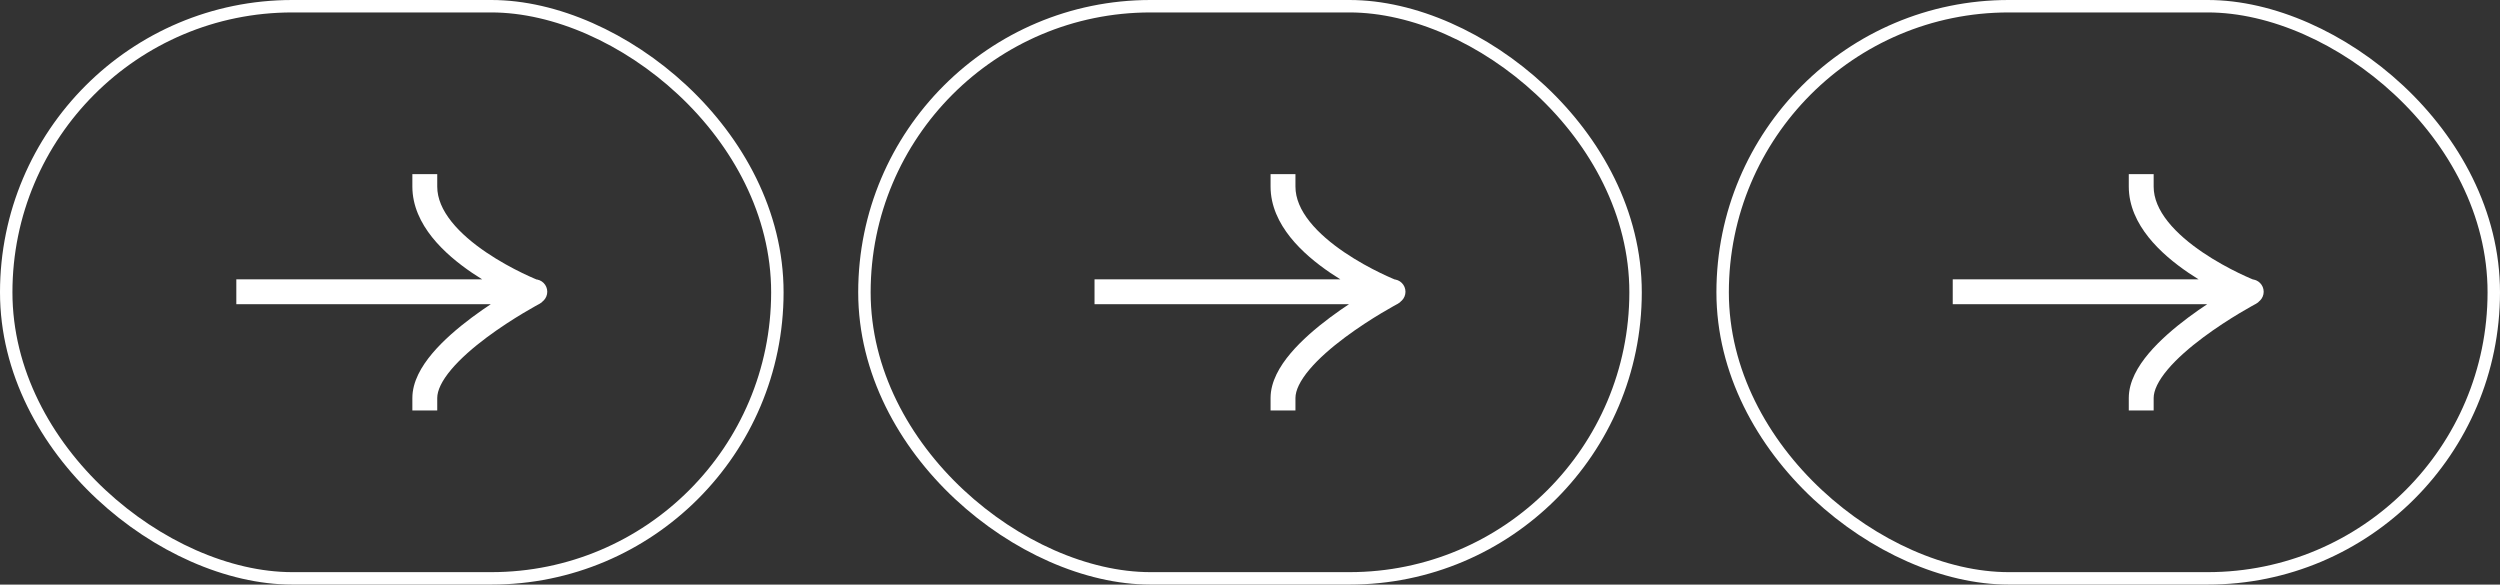 <?xml version="1.0" encoding="UTF-8"?> <svg xmlns="http://www.w3.org/2000/svg" width="201" height="47" viewBox="0 0 201 47" fill="none"><rect x="0" y="0" width="201" height="47" fill="#333333" stroke="none"/><rect x="-0.5" y="-0.5" width="46" height="62" rx="23" transform="matrix(-4.37114e-08 -1 -1 4.37114e-08 62 46)" stroke="white"></rect><path d="M20 24.457H19V22.457H20V24.457ZM43 22.457C43.552 22.457 44 22.905 44 23.457C44 24.009 43.552 24.457 43 24.457V22.457ZM35.154 32V33H33.154V32H35.154ZM42.445 22.658C42.934 22.401 43.538 22.588 43.796 23.077C44.053 23.566 43.866 24.17 43.377 24.428L42.445 22.658ZM33.154 15V14H35.154V15H33.154ZM20 22.457H42.911V24.457H20V22.457ZM42.911 22.457H43V24.457H42.911V22.457ZM33.154 32C33.154 30.68 33.89 29.441 34.758 28.412C35.649 27.356 36.811 26.367 37.934 25.528C39.064 24.685 40.189 23.97 41.028 23.466C41.449 23.214 41.8 23.013 42.047 22.875C42.171 22.806 42.269 22.753 42.337 22.716C42.37 22.698 42.397 22.684 42.415 22.674C42.424 22.669 42.431 22.666 42.436 22.663C42.439 22.662 42.441 22.66 42.442 22.66C42.443 22.659 42.444 22.659 42.444 22.659C42.444 22.659 42.444 22.658 42.445 22.658C42.445 22.658 42.445 22.658 42.911 23.543C43.377 24.428 43.377 24.428 43.377 24.428C43.377 24.428 43.377 24.428 43.377 24.428C43.377 24.428 43.377 24.428 43.377 24.428C43.376 24.428 43.375 24.429 43.373 24.43C43.37 24.432 43.364 24.434 43.357 24.439C43.342 24.446 43.319 24.459 43.289 24.475C43.228 24.508 43.138 24.557 43.022 24.622C42.791 24.751 42.458 24.941 42.057 25.181C41.255 25.663 40.19 26.341 39.13 27.131C38.065 27.927 37.038 28.811 36.286 29.702C35.513 30.619 35.154 31.398 35.154 32H33.154ZM42.911 23.457C42.547 24.389 42.547 24.389 42.547 24.388C42.547 24.388 42.547 24.388 42.546 24.388C42.546 24.388 42.545 24.388 42.544 24.387C42.542 24.387 42.54 24.386 42.538 24.385C42.532 24.383 42.525 24.38 42.515 24.376C42.496 24.368 42.469 24.357 42.434 24.343C42.364 24.314 42.264 24.273 42.139 24.219C41.887 24.11 41.531 23.951 41.105 23.744C40.256 23.331 39.117 22.723 37.971 21.946C36.831 21.173 35.647 20.208 34.74 19.071C33.833 17.934 33.154 16.561 33.154 15H35.154C35.154 15.959 35.569 16.903 36.304 17.824C37.039 18.745 38.044 19.58 39.094 20.291C40.137 20.998 41.187 21.56 41.98 21.945C42.375 22.137 42.703 22.284 42.931 22.382C43.044 22.431 43.133 22.468 43.191 22.492C43.221 22.504 43.243 22.513 43.257 22.518C43.264 22.521 43.269 22.523 43.272 22.524C43.273 22.525 43.274 22.525 43.275 22.526C43.275 22.526 43.275 22.526 43.275 22.526C43.275 22.526 43.275 22.526 43.275 22.526C43.275 22.526 43.275 22.526 42.911 23.457Z" fill="white"></path><rect x="-0.5" y="-0.5" width="46" height="62" rx="23" transform="matrix(-4.37114e-08 -1 -1 4.37114e-08 131 46)" stroke="white"></rect><path d="M89 24.457H88V22.457H89V24.457ZM112 22.457C112.552 22.457 113 22.905 113 23.457C113 24.009 112.552 24.457 112 24.457V22.457ZM104.154 32V33H102.154V32H104.154ZM111.445 22.658C111.934 22.401 112.538 22.588 112.796 23.077C113.053 23.566 112.866 24.17 112.377 24.428L111.445 22.658ZM102.154 15V14H104.154V15H102.154ZM89 22.457H111.911V24.457H89V22.457ZM111.911 22.457H112V24.457H111.911V22.457ZM102.154 32C102.154 30.68 102.89 29.441 103.758 28.412C104.649 27.356 105.811 26.367 106.934 25.528C108.064 24.685 109.189 23.97 110.028 23.466C110.449 23.214 110.8 23.013 111.047 22.875C111.171 22.806 111.269 22.753 111.337 22.716C111.371 22.698 111.397 22.684 111.415 22.674C111.424 22.669 111.431 22.666 111.436 22.663C111.439 22.662 111.441 22.66 111.442 22.66C111.443 22.659 111.444 22.659 111.444 22.659C111.444 22.659 111.445 22.658 111.445 22.658C111.445 22.658 111.445 22.658 111.911 23.543C112.377 24.428 112.377 24.428 112.377 24.428C112.377 24.428 112.377 24.428 112.377 24.428C112.377 24.428 112.377 24.428 112.377 24.428C112.376 24.428 112.375 24.429 112.373 24.43C112.37 24.432 112.364 24.434 112.357 24.439C112.342 24.446 112.319 24.459 112.289 24.475C112.228 24.508 112.138 24.557 112.022 24.622C111.791 24.751 111.458 24.941 111.057 25.181C110.255 25.663 109.19 26.341 108.131 27.131C107.065 27.927 106.038 28.811 105.286 29.702C104.513 30.619 104.154 31.398 104.154 32H102.154ZM111.911 23.457C111.548 24.389 111.547 24.389 111.547 24.388C111.547 24.388 111.546 24.388 111.546 24.388C111.546 24.388 111.545 24.388 111.544 24.387C111.542 24.387 111.54 24.386 111.537 24.385C111.532 24.383 111.524 24.38 111.515 24.376C111.496 24.368 111.469 24.357 111.434 24.343C111.364 24.314 111.264 24.273 111.139 24.219C110.887 24.11 110.531 23.951 110.105 23.744C109.256 23.331 108.117 22.723 106.971 21.946C105.831 21.173 104.647 20.208 103.74 19.071C102.833 17.934 102.154 16.561 102.154 15H104.154C104.154 15.959 104.569 16.903 105.304 17.824C106.039 18.745 107.045 19.58 108.094 20.291C109.137 20.998 110.187 21.56 110.98 21.945C111.375 22.137 111.703 22.284 111.931 22.382C112.044 22.431 112.133 22.468 112.192 22.492C112.221 22.504 112.243 22.513 112.257 22.518C112.264 22.521 112.269 22.523 112.272 22.524C112.273 22.525 112.274 22.525 112.275 22.526C112.275 22.526 112.275 22.526 112.275 22.526C112.275 22.526 112.275 22.526 112.275 22.526C112.275 22.526 112.275 22.526 111.911 23.457Z" fill="white"></path><rect x="-0.5" y="-0.5" width="46" height="62" rx="23" transform="matrix(-4.37114e-08 -1 -1 4.37114e-08 200 46)" stroke="white"></rect><path d="M158 24.457H157V22.457H158V24.457ZM181 22.457C181.552 22.457 182 22.905 182 23.457C182 24.009 181.552 24.457 181 24.457V22.457ZM173.154 32V33H171.154V32H173.154ZM180.445 22.658C180.934 22.401 181.538 22.588 181.796 23.077C182.053 23.566 181.866 24.17 181.377 24.428L180.445 22.658ZM171.154 15V14H173.154V15H171.154ZM158 22.457H180.911V24.457H158V22.457ZM180.911 22.457H181V24.457H180.911V22.457ZM171.154 32C171.154 30.68 171.89 29.441 172.758 28.412C173.649 27.356 174.811 26.367 175.934 25.528C177.064 24.685 178.189 23.97 179.028 23.466C179.449 23.214 179.8 23.013 180.047 22.875C180.171 22.806 180.269 22.753 180.337 22.716C180.371 22.698 180.397 22.684 180.415 22.674C180.424 22.669 180.431 22.666 180.436 22.663C180.439 22.662 180.441 22.66 180.442 22.66C180.443 22.659 180.444 22.659 180.444 22.659C180.444 22.659 180.445 22.658 180.445 22.658C180.445 22.658 180.445 22.658 180.911 23.543C181.377 24.428 181.377 24.428 181.377 24.428C181.377 24.428 181.377 24.428 181.377 24.428C181.377 24.428 181.377 24.428 181.377 24.428C181.376 24.428 181.375 24.429 181.373 24.43C181.37 24.432 181.364 24.434 181.357 24.439C181.342 24.446 181.319 24.459 181.289 24.475C181.228 24.508 181.138 24.557 181.022 24.622C180.791 24.751 180.458 24.941 180.057 25.181C179.255 25.663 178.19 26.341 177.131 27.131C176.065 27.927 175.038 28.811 174.286 29.702C173.513 30.619 173.154 31.398 173.154 32H171.154ZM180.911 23.457C180.548 24.389 180.547 24.389 180.547 24.388C180.547 24.388 180.546 24.388 180.546 24.388C180.546 24.388 180.545 24.388 180.544 24.387C180.542 24.387 180.54 24.386 180.537 24.385C180.532 24.383 180.524 24.38 180.515 24.376C180.496 24.368 180.469 24.357 180.434 24.343C180.364 24.314 180.264 24.273 180.139 24.219C179.887 24.11 179.531 23.951 179.105 23.744C178.256 23.331 177.117 22.723 175.971 21.946C174.831 21.173 173.647 20.208 172.74 19.071C171.833 17.934 171.154 16.561 171.154 15H173.154C173.154 15.959 173.569 16.903 174.304 17.824C175.039 18.745 176.045 19.58 177.094 20.291C178.137 20.998 179.187 21.56 179.98 21.945C180.375 22.137 180.703 22.284 180.931 22.382C181.044 22.431 181.133 22.468 181.192 22.492C181.221 22.504 181.243 22.513 181.257 22.518C181.264 22.521 181.269 22.523 181.272 22.524C181.273 22.525 181.274 22.525 181.275 22.526C181.275 22.526 181.275 22.526 181.275 22.526C181.275 22.526 181.275 22.526 181.275 22.526C181.275 22.526 181.275 22.526 180.911 23.457Z" fill="white"></path></svg> 